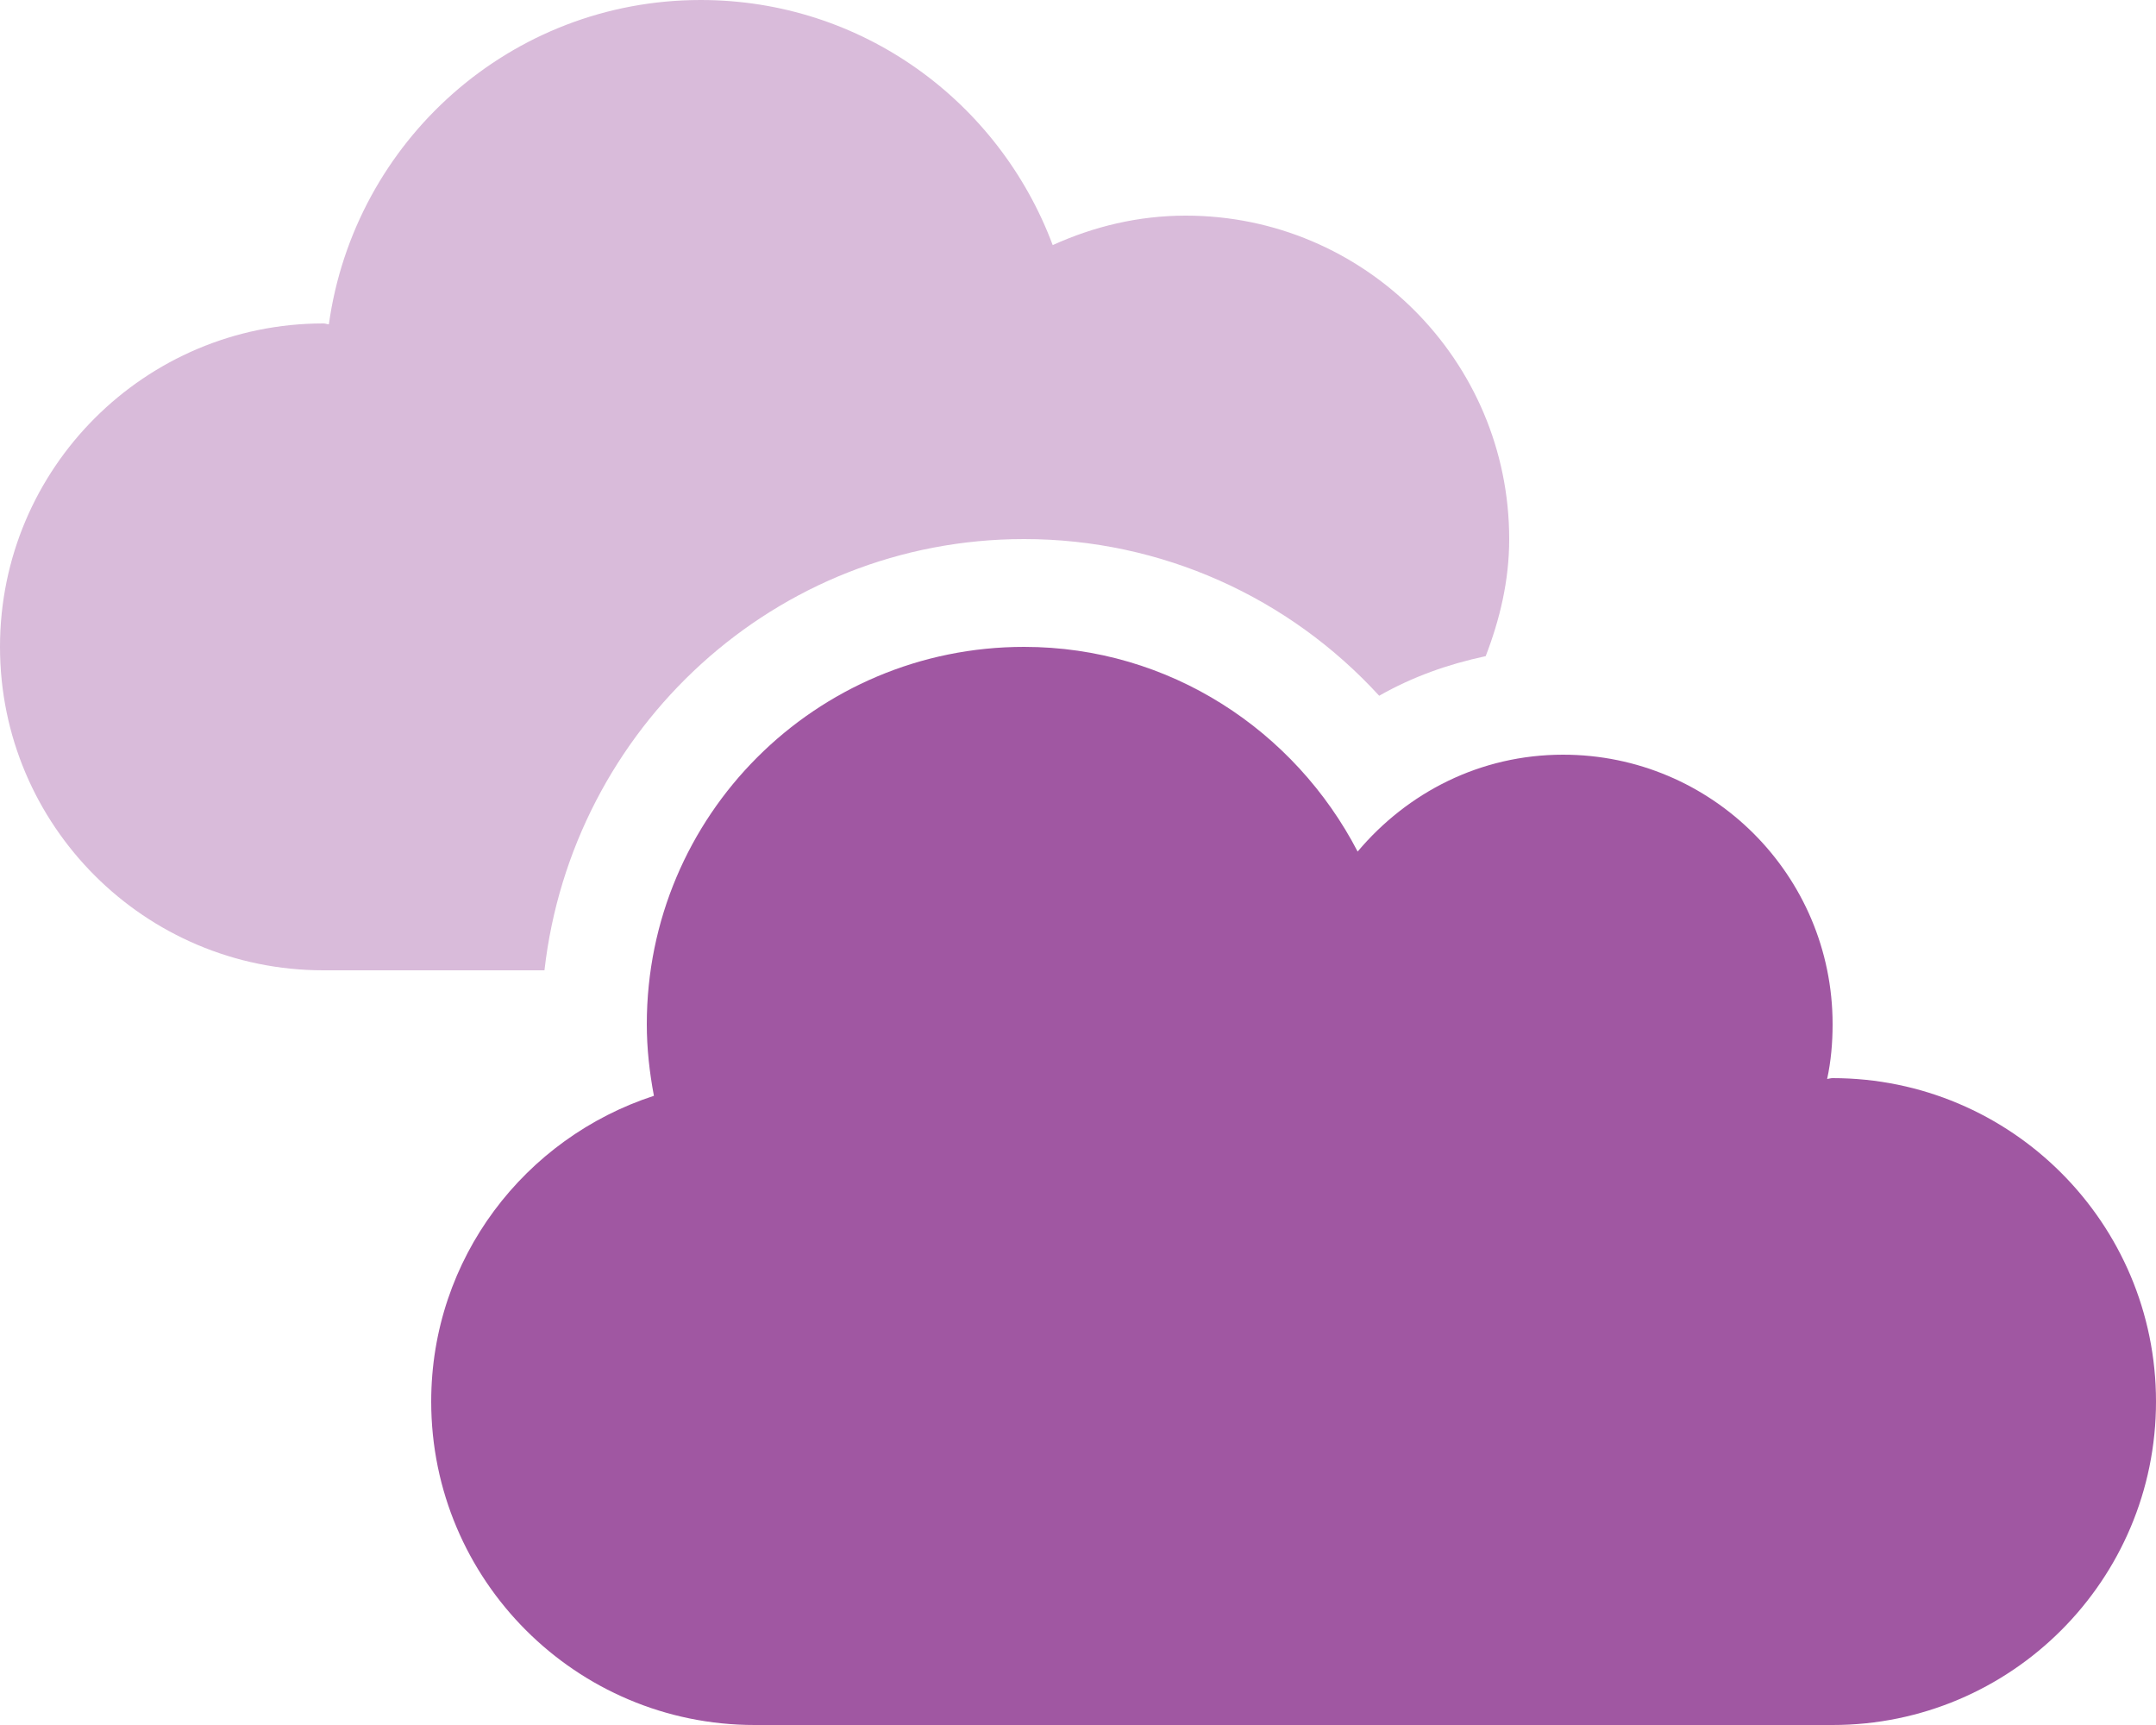 <?xml version="1.0" encoding="UTF-8"?>
<svg xmlns="http://www.w3.org/2000/svg" width="30" height="24" viewBox="0 0 30 24" fill="none">
  <g id="Group">
    <path id="Vector" d="M30 19.5C30 21.984 27.984 24 25.5 24H10.5C8.016 24 6 21.984 6 19.5C6 17.508 7.301 15.832 9.099 15.246C9.037 14.916 9 14.588 9 14.25C9 11.348 11.348 9 14.25 9C16.277 9 18.018 10.166 18.891 11.848C19.584 11.025 20.597 10.5 21.75 10.5C23.822 10.5 25.5 12.178 25.5 14.25C25.5 14.514 25.477 14.766 25.424 15.012C25.448 15.009 25.472 15 25.5 15C27.984 15 30 17.016 30 19.5Z" fill="#A057A2"></path>
    <path id="Vector_2" opacity="0.4" d="M14.25 7.5C16.16 7.5 17.936 8.309 19.191 9.68C19.654 9.416 20.152 9.24 20.673 9.129C20.869 8.62 21 8.081 21 7.5C21 5.016 18.984 3 16.5 3C15.838 3 15.217 3.152 14.648 3.41C13.903 1.418 12 0 9.75 0C7.106 0 4.931 1.963 4.576 4.512C4.553 4.512 4.529 4.5 4.5 4.5C2.016 4.5 0 6.516 0 9C0 11.484 2.016 13.5 4.5 13.5H7.576C7.959 10.134 10.786 7.5 14.25 7.5Z" fill="#A057A2"></path>
  </g>
</svg>
